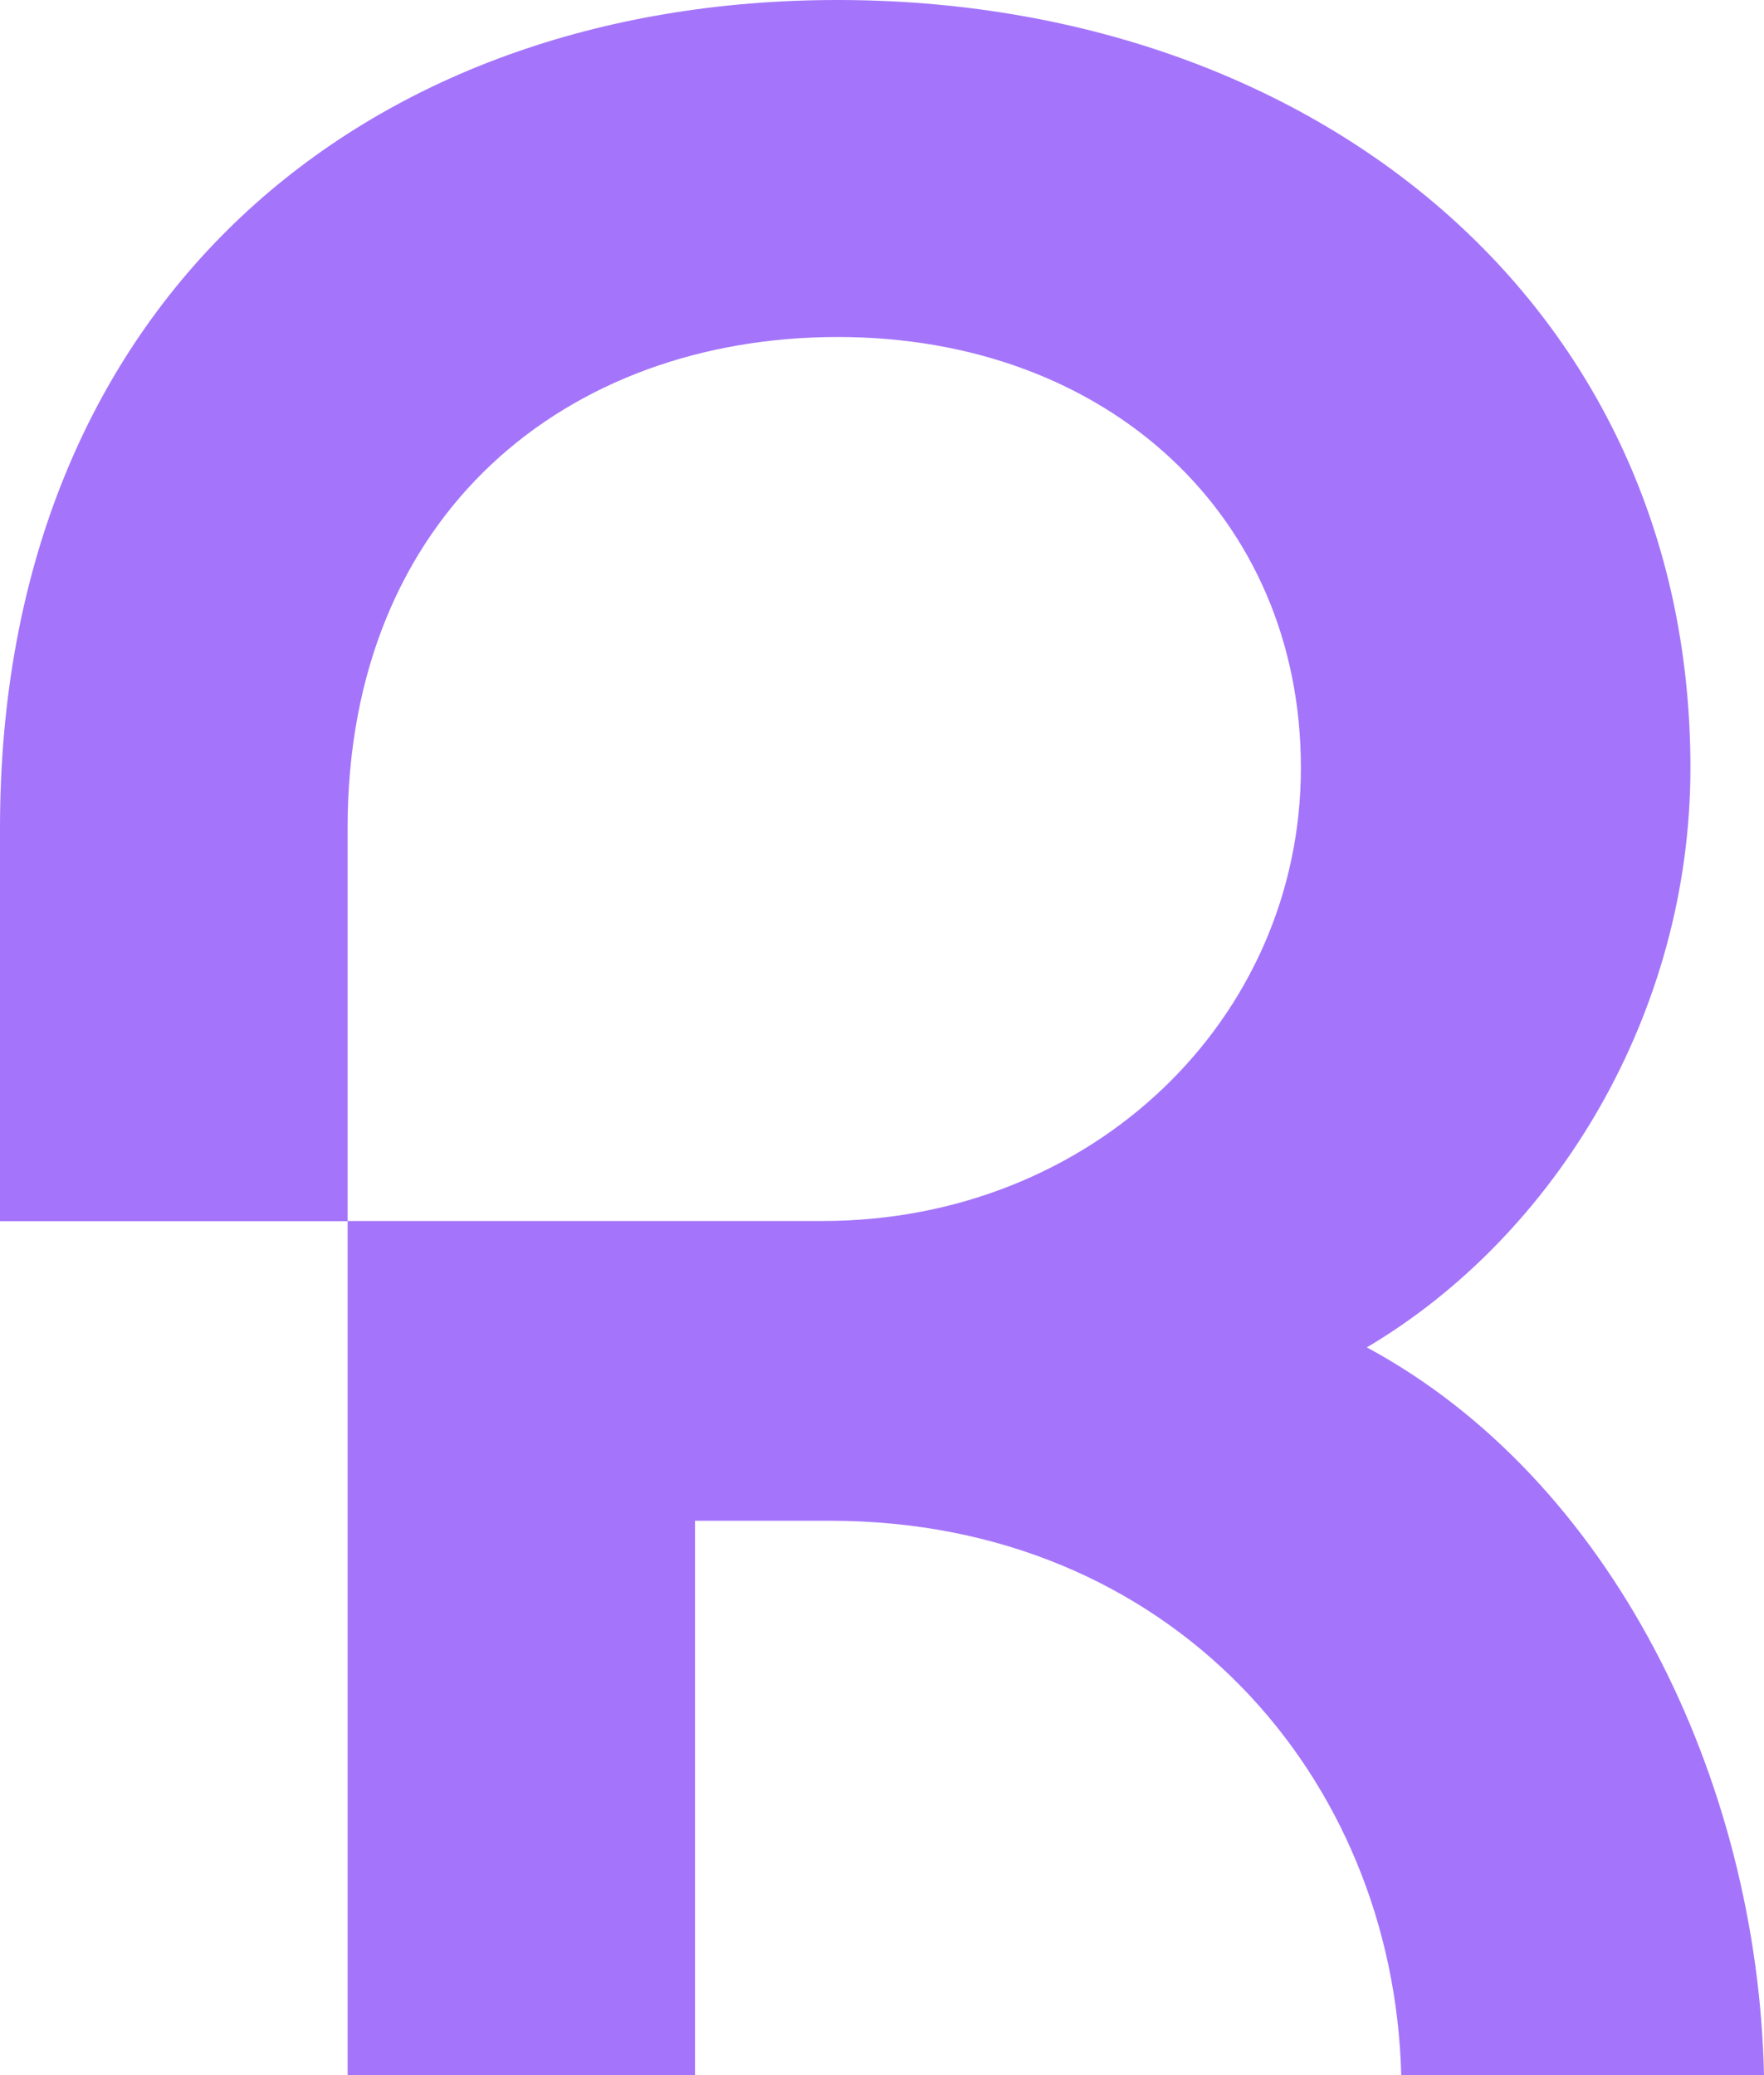 <svg xmlns="http://www.w3.org/2000/svg" width="17" height="20" viewBox="0 0 17 20" fill="none">
<path d="M13.171 12.987C14.999 11.904 16.291 9.759 16.291 7.4C16.291 2.924 12.649 0 8.071 0C3.494 0 0 2.925 0 7.979V11.77H3.35V7.978C3.35 4.945 5.471 3.248 8.074 3.248C10.678 3.248 12.537 4.981 12.537 7.4C12.537 9.819 10.529 11.768 7.925 11.768H3.35V20H6.698V14.657H8C11.273 14.657 13.43 17.112 13.504 20H17C16.938 17.142 15.529 14.257 13.174 12.987" fill="#A475FA"/>
</svg>
